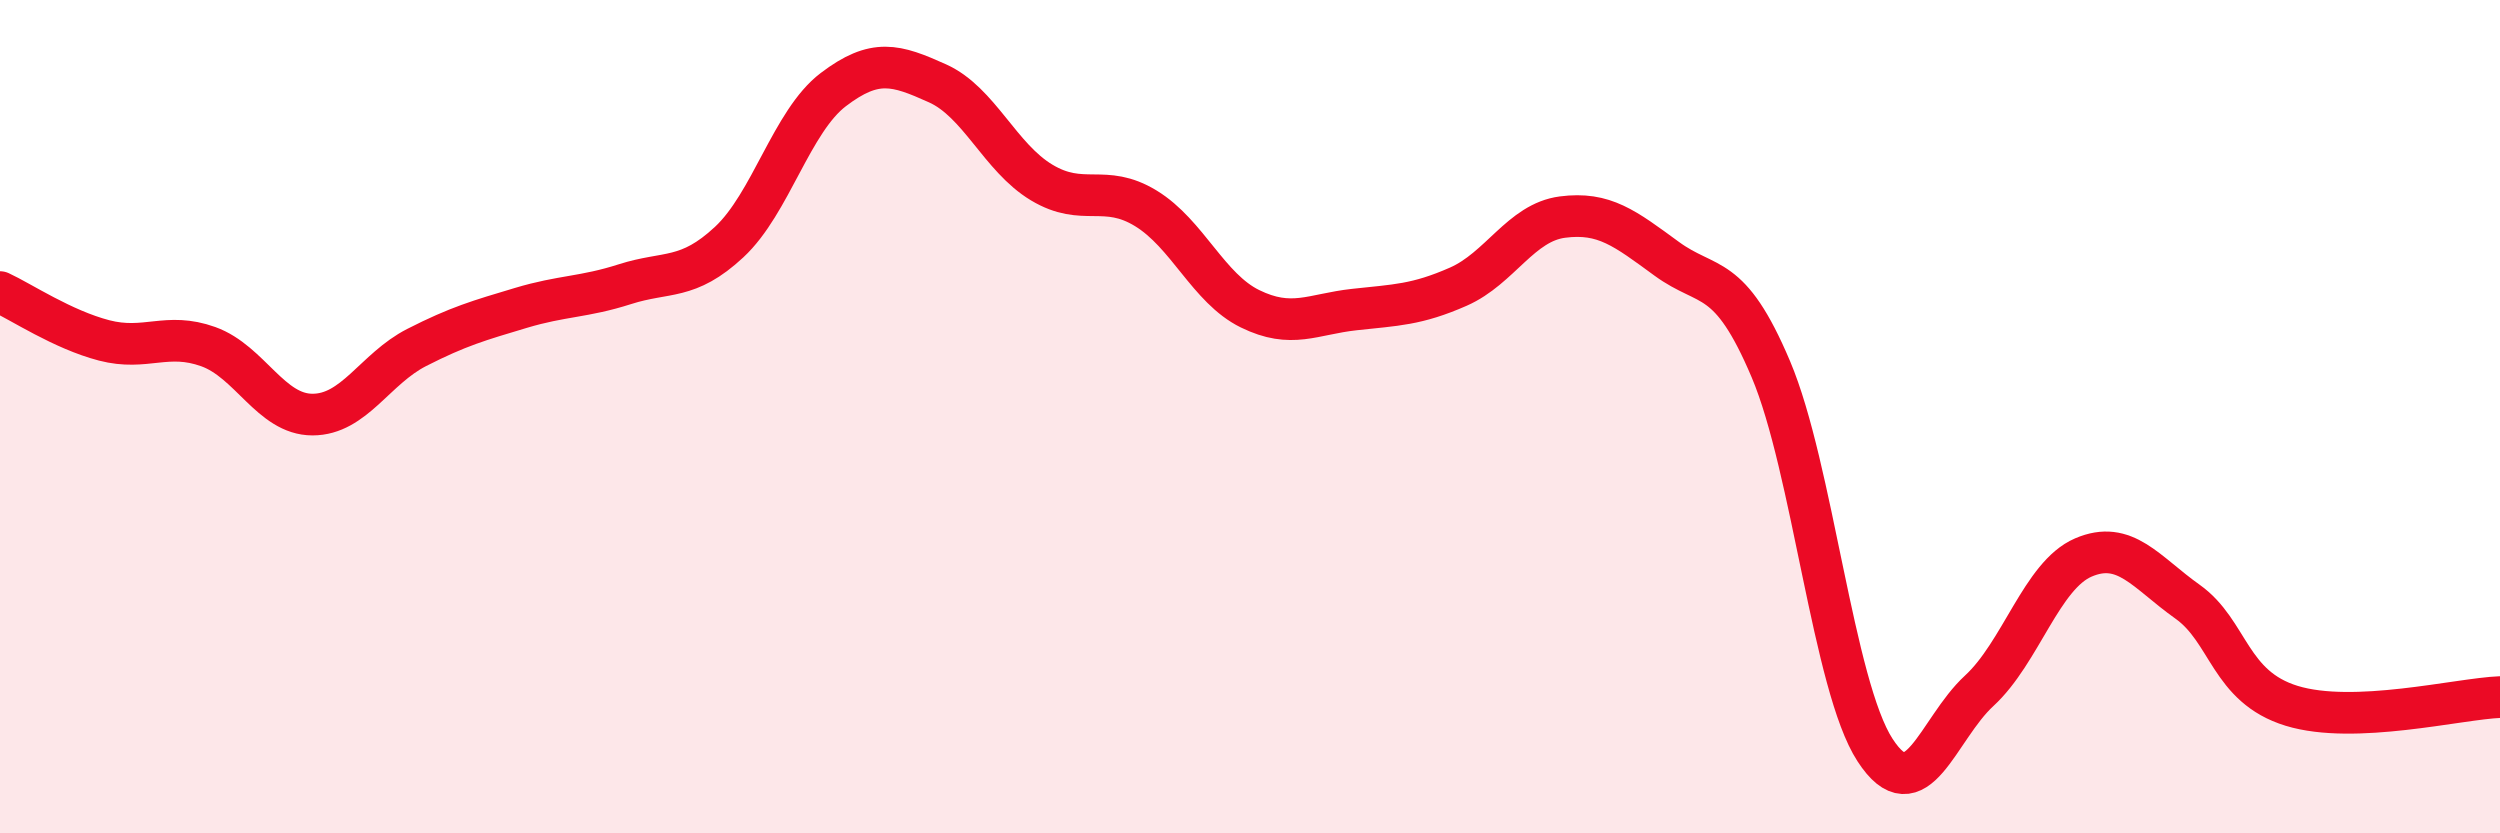 
    <svg width="60" height="20" viewBox="0 0 60 20" xmlns="http://www.w3.org/2000/svg">
      <path
        d="M 0,7.01 C 0.5,7.24 1.5,7.91 2.5,8.17 C 3.5,8.43 4,7.96 5,8.32 C 6,8.68 6.5,9.95 7.5,9.95 C 8.5,9.95 9,8.85 10,8.34 C 11,7.83 11.5,7.69 12.5,7.39 C 13.5,7.09 14,7.14 15,6.82 C 16,6.5 16.5,6.74 17.5,5.81 C 18.5,4.88 19,2.91 20,2.15 C 21,1.39 21.5,1.55 22.5,2 C 23.5,2.45 24,3.78 25,4.38 C 26,4.98 26.5,4.39 27.5,5 C 28.5,5.61 29,6.92 30,7.41 C 31,7.9 31.5,7.54 32.5,7.43 C 33.5,7.32 34,7.32 35,6.88 C 36,6.44 36.5,5.34 37.5,5.21 C 38.5,5.08 39,5.48 40,6.21 C 41,6.94 41.5,6.5 42.5,8.86 C 43.5,11.22 44,16.46 45,18 C 46,19.54 46.5,17.5 47.5,16.58 C 48.5,15.66 49,13.81 50,13.38 C 51,12.95 51.5,13.73 52.5,14.44 C 53.5,15.15 53.5,16.48 55,16.94 C 56.5,17.4 59,16.77 60,16.73L60 20L0 20Z"
        fill="#EB0A25"
        opacity="0.1"
        stroke-linecap="round"
        stroke-linejoin="round"
      />
      <path
        d="M 0,7.01 C 0.5,7.24 1.5,7.91 2.5,8.17 C 3.5,8.43 4,7.96 5,8.32 C 6,8.68 6.5,9.95 7.5,9.95 C 8.5,9.95 9,8.85 10,8.34 C 11,7.83 11.5,7.69 12.5,7.39 C 13.5,7.09 14,7.14 15,6.82 C 16,6.5 16.5,6.74 17.5,5.81 C 18.5,4.88 19,2.91 20,2.15 C 21,1.39 21.5,1.55 22.5,2 C 23.5,2.45 24,3.78 25,4.38 C 26,4.98 26.5,4.39 27.5,5 C 28.5,5.61 29,6.92 30,7.41 C 31,7.9 31.5,7.54 32.5,7.43 C 33.5,7.32 34,7.32 35,6.88 C 36,6.44 36.5,5.34 37.5,5.21 C 38.5,5.08 39,5.48 40,6.21 C 41,6.94 41.5,6.5 42.5,8.86 C 43.5,11.22 44,16.46 45,18 C 46,19.54 46.5,17.5 47.5,16.58 C 48.5,15.66 49,13.81 50,13.38 C 51,12.95 51.5,13.73 52.5,14.44 C 53.5,15.15 53.5,16.48 55,16.94 C 56.5,17.4 59,16.77 60,16.73"
        stroke="#EB0A25"
        stroke-width="1"
        fill="none"
        stroke-linecap="round"
        stroke-linejoin="round"
      />
    </svg>
  